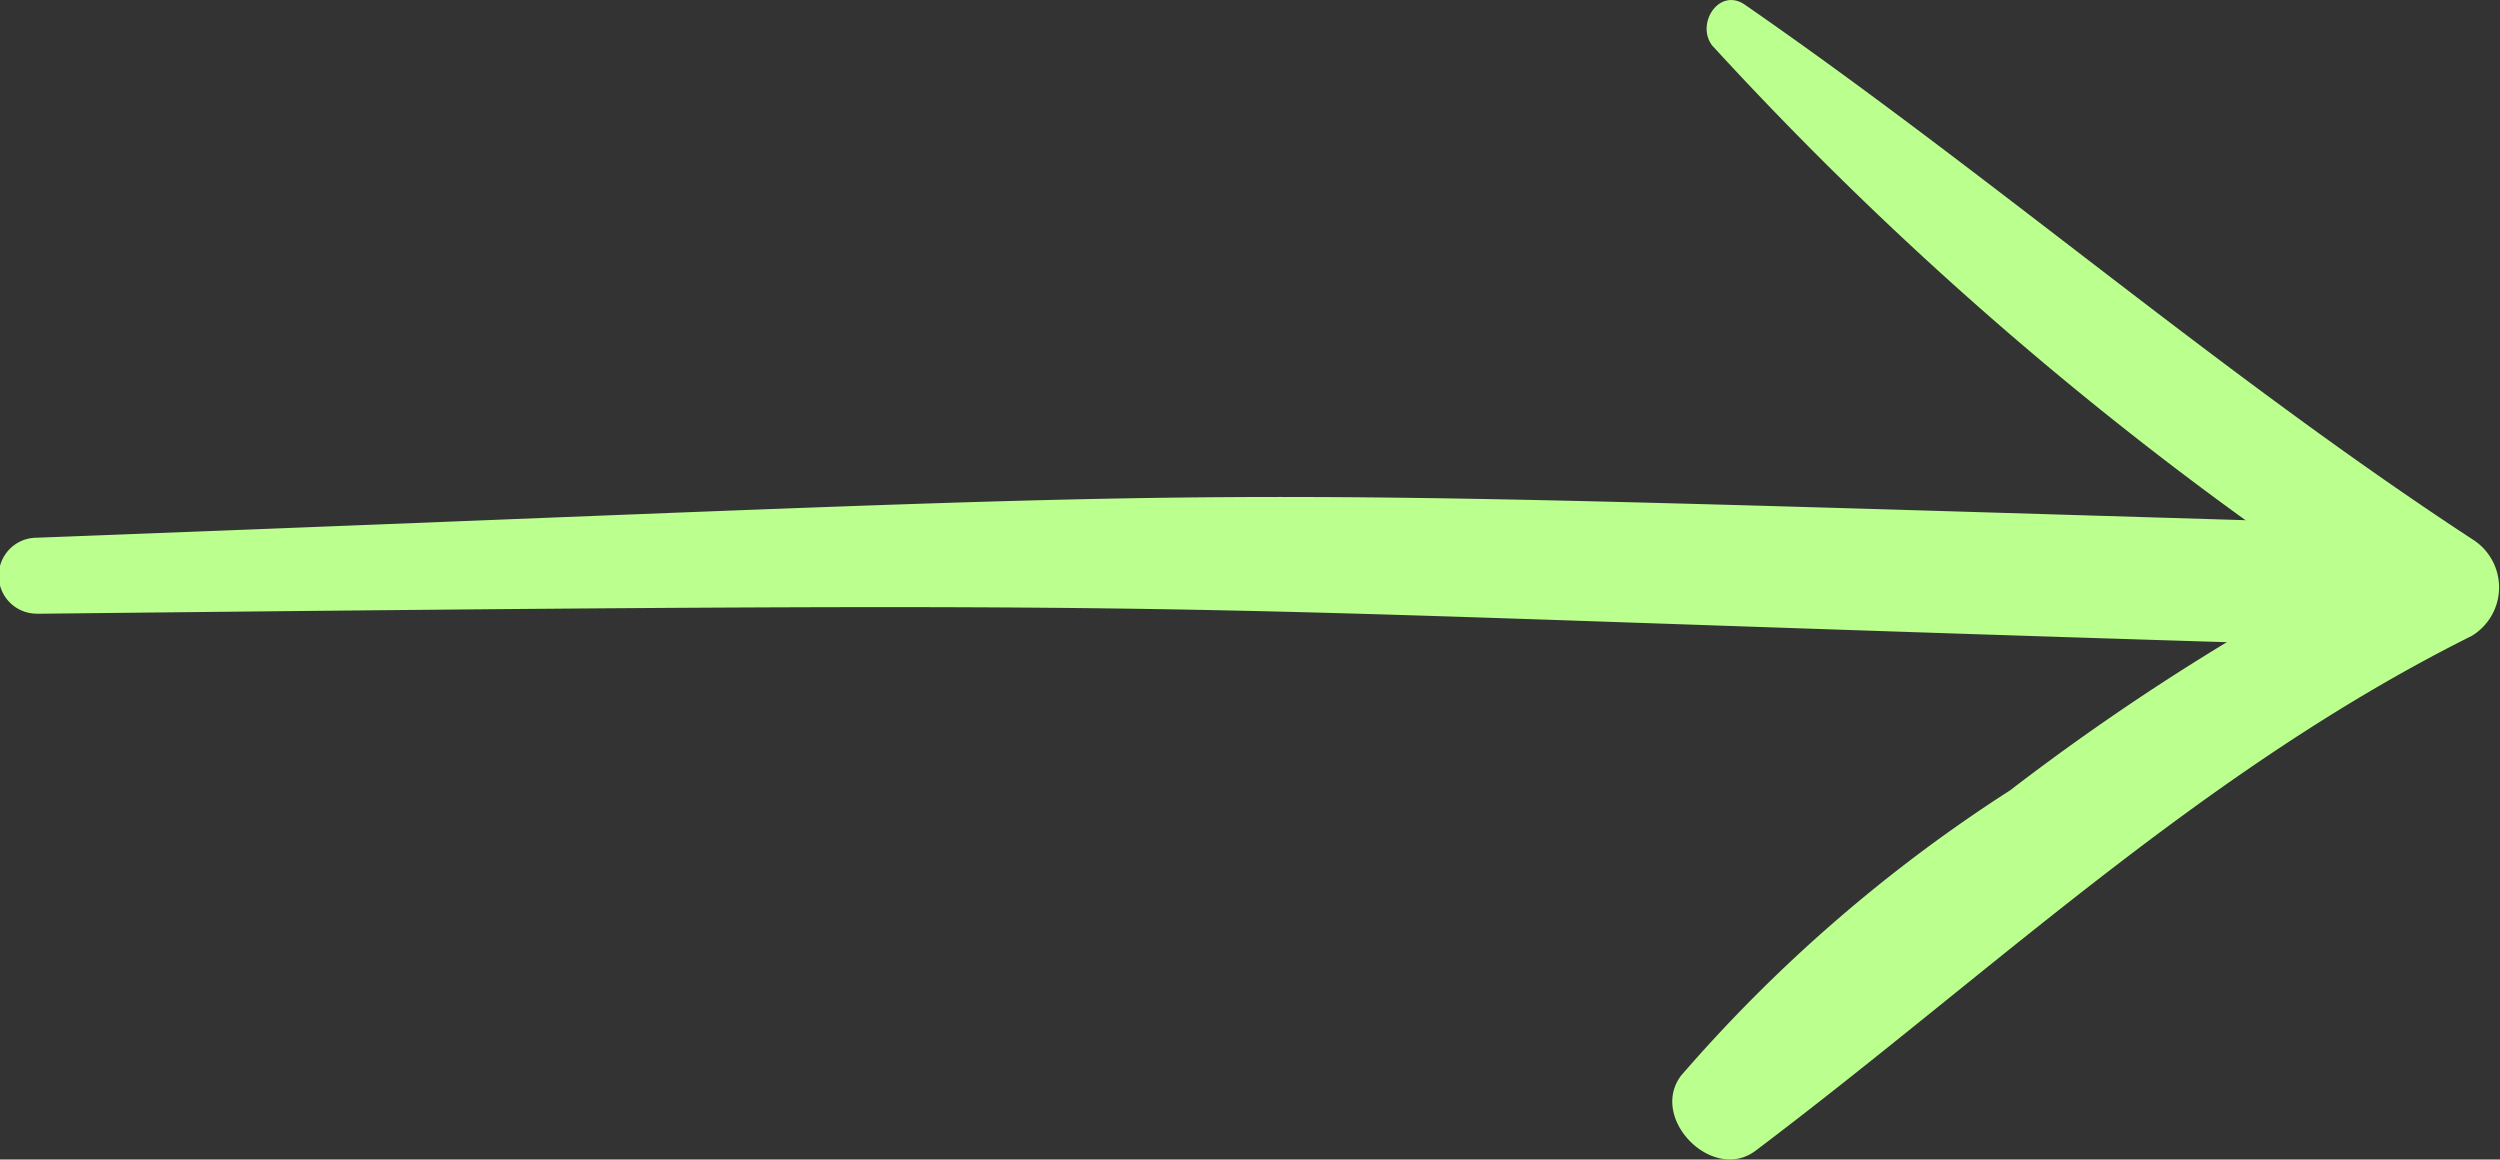 <svg id="Group_6669" data-name="Group 6669" xmlns="http://www.w3.org/2000/svg" xmlns:xlink="http://www.w3.org/1999/xlink" width="25.873" height="12" viewBox="0 0 25.873 12">
  <rect x="0" y="0" width="25.873" height="12" fill="#333333" stroke="none"/>
  <defs>
    <clipPath id="clip-path">
      <rect id="Rectangle_3043" data-name="Rectangle 3043" width="25.873" height="12" fill="#bbff8e"/>
    </clipPath>
  </defs>
  <g id="Group_6668" data-name="Group 6668" clip-path="url(#clip-path)">
    <path id="Path_16521" data-name="Path 16521" d="M.38,11.071c13.9-.15,10.583-.063,24.477.349a.635.635,0,0,0,0-1.269c-13.9-.413-10.584-.395-24.477.133a.393.393,0,0,0,0,.786" transform="translate(0 -4.719)" fill="#bbff8e"/>
    <path id="Path_16522" data-name="Path 16522" d="M33.611.48a36.367,36.367,0,0,0,7.274,6.1v-1a24.614,24.614,0,0,0-4.2,2.6,15.734,15.734,0,0,0-3.406,2.954c-.33.444.33,1.11.774.774,2.451-1.85,4.627-3.938,7.414-5.329a.587.587,0,0,0,0-1C38.855,3.869,36.506,1.825,33.943.05c-.272-.189-.52.208-.332.431" transform="translate(-15.883 0)" fill="#bbff8e"/>
  </g>
</svg>
